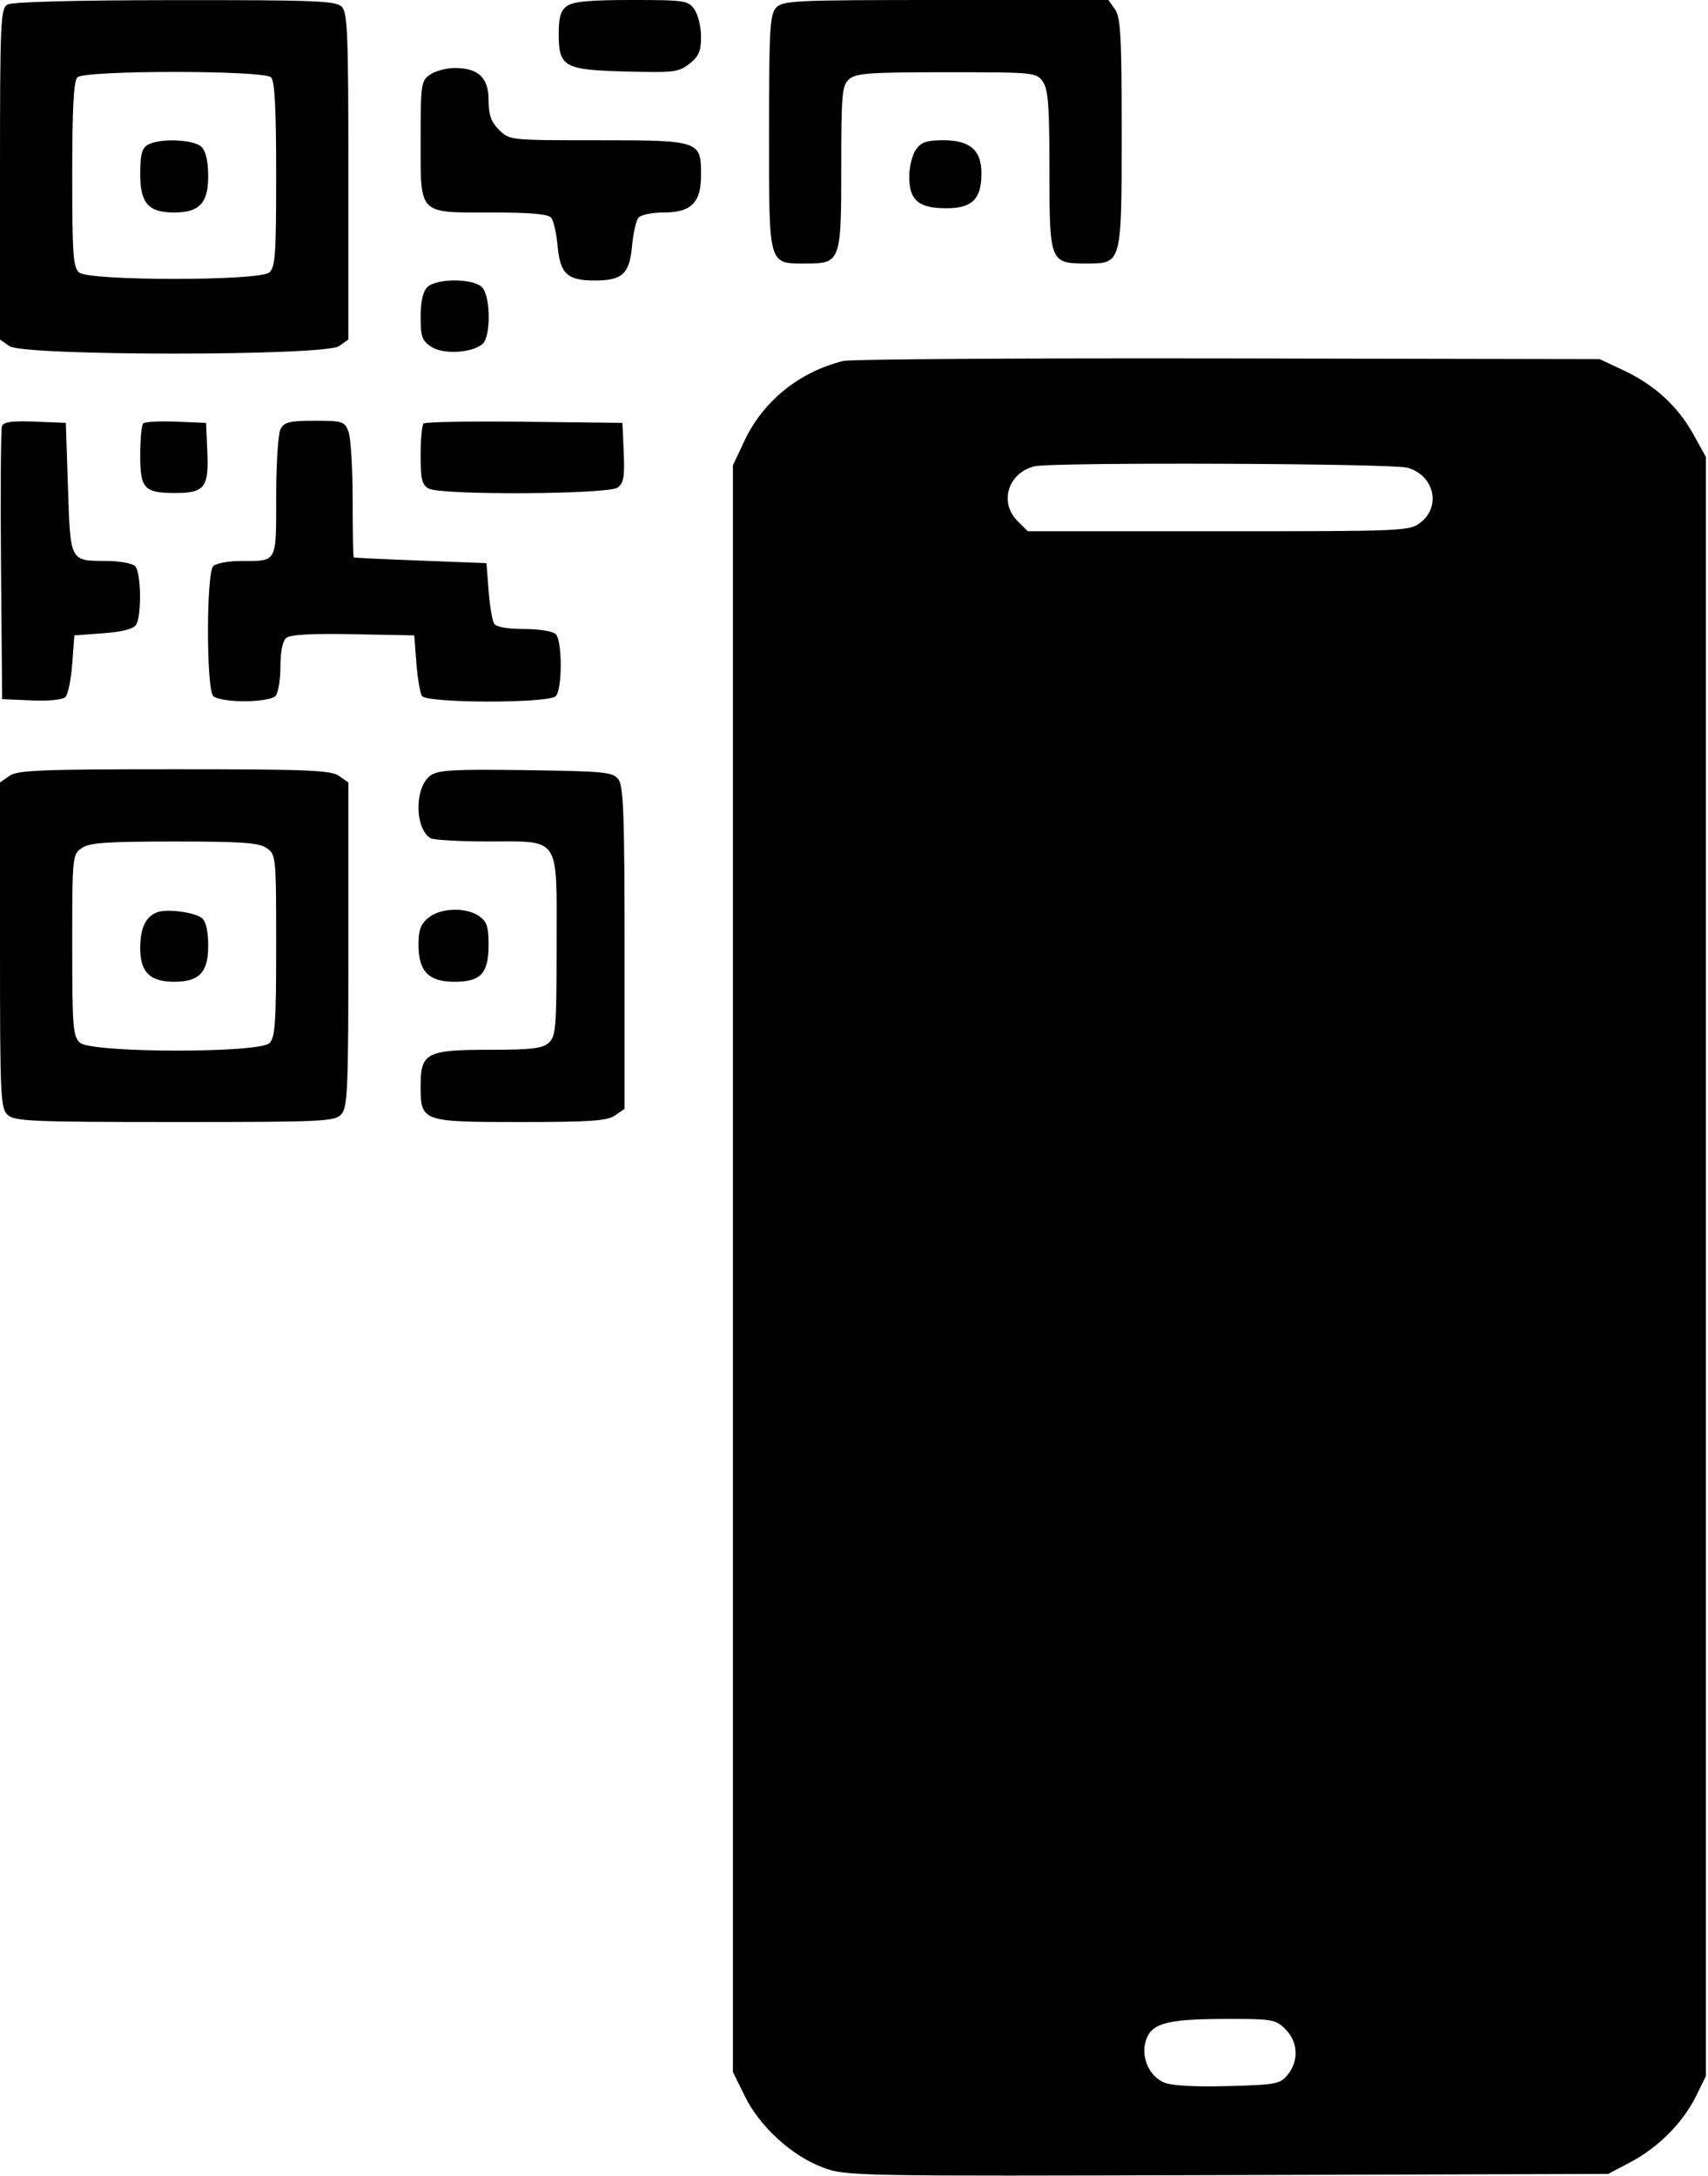 <?xml version="1.0" encoding="UTF-8"?> <svg xmlns="http://www.w3.org/2000/svg" width="402" height="512" viewBox="0 0 402 512" fill="none"> <path fill-rule="evenodd" clip-rule="evenodd" d="M1.75 1.08C0.131 2.023 0 5.006 0 40.993V79.887L2.223 81.443C5.562 83.782 76.438 83.782 79.777 81.443L82 79.887V41.515C82 7.965 81.803 2.945 80.429 1.571C79.054 0.197 74.125 0.004 41.179 0.03C17.452 0.05 2.852 0.438 1.75 1.08ZM133.441 1.419C131.964 2.5 131.5 4.044 131.5 7.884C131.5 15.77 132.677 16.436 147.301 16.827C158.577 17.128 159.75 16.985 162.268 15.004C164.47 13.272 165 12.039 165 8.65C165 6.337 164.299 3.445 163.443 2.223C161.968 0.116 161.195 0 148.634 0C138.768 0 134.886 0.363 133.441 1.419ZM182.655 1.829C181.199 3.437 181 6.973 181 31.174C181 62.838 180.764 62 189.674 62C197.856 62 198 61.607 198 39.326C198 22.174 198.179 20.148 199.829 18.655C201.409 17.225 204.528 17 222.772 17C243.458 17 243.918 17.045 245.443 19.223C246.717 21.041 247 24.831 247 40.068C247 61.755 247.098 62 255.772 62C264.044 62 264 62.168 264 31C264 8.584 263.757 4.099 262.443 2.223L260.887 0H222.598C186.775 0 184.203 0.118 182.655 1.829ZM101.223 17.557C99.109 19.037 99 19.787 99 32.902C99 50.744 98.273 50 115.706 50C124.948 50 129.046 50.365 129.751 51.25C130.299 51.938 130.97 54.938 131.243 57.918C131.84 64.441 133.529 66 140 66C146.471 66 148.16 64.441 148.757 57.918C149.03 54.938 149.701 51.938 150.249 51.25C150.801 50.557 153.418 50 156.122 50C162.708 50 165 47.717 165 41.155C165 33.092 164.726 33 140.626 33C119.964 33 119.903 32.994 117.455 30.545C115.578 28.668 115 27.035 115 23.602C115 18.282 112.599 16 107 16C105.045 16 102.445 16.701 101.223 17.557ZM63.8 18.2C64.66 19.06 65 25.551 65 41.078C65 60.022 64.791 62.928 63.346 64.128C60.945 66.12 21.055 66.12 18.654 64.128C17.209 62.928 17 60.022 17 41.078C17 25.551 17.34 19.06 18.2 18.2C19.9 16.5 62.1 16.5 63.8 18.2ZM34.75 34.08C33.397 34.868 33 36.435 33 40.993C33 47.829 34.928 50 41 50C46.913 50 49 47.786 49 41.515C49 37.965 48.467 35.61 47.429 34.571C45.634 32.777 37.526 32.463 34.75 34.08ZM215.557 35.223C214.701 36.445 214 39.3 214 41.568C214 47.138 216.198 49 222.772 49C228.825 49 231 46.826 231 40.777C231 35.346 228.302 33 222.057 33C218.082 33 216.808 33.436 215.557 35.223ZM100.571 67.571C99.53 68.612 99 70.968 99 74.548C99 79.223 99.341 80.177 101.521 81.606C104.317 83.438 110.99 83.083 113.539 80.967C115.589 79.266 115.51 69.652 113.429 67.571C111.311 65.454 102.689 65.454 100.571 67.571ZM198.5 84.921C188.072 87.503 179.589 94.38 175.148 103.852L172.5 109.5V298.5V487.5L175.3 493.203C178.816 500.361 186.334 507.233 193.641 509.967C199.121 512.017 200.225 512.038 288.843 511.771L378.5 511.5L383.784 508.716C390.286 505.29 396.131 499.4 399.188 493.193L401.5 488.5V298V107.5L398.562 102.196C394.899 95.585 389.403 90.55 382.12 87.135L376.5 84.5L289 84.339C240.875 84.251 200.15 84.512 198.5 84.921ZM0.471 100.215C0.196 100.932 0.09 115.689 0.235 133.009L0.5 164.5L7.401 164.799C11.478 164.976 14.752 164.649 15.401 164.001C16.005 163.398 16.725 159.888 17 156.202L17.5 149.5L24.288 149C28.8 148.668 31.393 147.997 32.022 147C33.384 144.843 33.219 134.619 31.8 133.2C31.14 132.54 28.103 131.993 25.05 131.985C16.419 131.961 16.571 132.249 16 114.789L15.5 99.5L8.236 99.206C2.969 98.993 0.834 99.27 0.471 100.215ZM33.706 99.627C33.318 100.015 33 103.393 33 107.131C33 114.978 33.95 116 41.243 116C48.112 116 49.155 114.686 48.801 106.476L48.5 99.5L41.456 99.21C37.582 99.051 34.095 99.239 33.706 99.627ZM66.035 100.934C65.463 102.003 65 109.117 65 116.827C65 132.63 65.348 132 56.618 132C53.748 132 50.86 132.54 50.2 133.2C48.528 134.872 48.528 162.128 50.2 163.8C50.871 164.471 54.089 165 57.5 165C60.911 165 64.129 164.471 64.8 163.8C65.46 163.14 66 160.045 66 156.922C66 153.302 66.502 150.828 67.386 150.094C68.326 149.314 73.397 149.033 83.136 149.222L97.5 149.5L98 156C98.275 159.575 98.864 163.063 99.309 163.75C100.428 165.479 129.075 165.525 130.8 163.8C132.366 162.234 132.366 150.766 130.8 149.2C130.123 148.523 126.88 148 123.359 148C119.464 148 116.814 147.53 116.309 146.75C115.864 146.063 115.275 142.575 115 139L114.5 132.5L99 131.907C90.475 131.582 83.387 131.244 83.25 131.157C83.113 131.071 83 124.954 83 117.565C83 110.176 82.561 102.976 82.025 101.565C81.106 99.149 80.643 99 74.06 99C68.173 99 66.907 99.305 66.035 100.934ZM99.685 99.649C99.308 100.025 99 103.393 99 107.131C99 112.829 99.313 114.097 100.934 114.965C103.893 116.548 143.157 116.337 145.36 114.726C146.785 113.684 147.047 112.182 146.801 106.476L146.5 99.5L123.435 99.232C110.749 99.085 100.061 99.272 99.685 99.649ZM331.238 110.049C337.506 111.79 339.273 119.067 334.365 122.927C331.788 124.954 330.74 125 286.82 125H241.909L239.455 122.545C235.092 118.183 237.288 111.219 243.5 109.716C247.645 108.713 327.52 109.017 331.238 110.049ZM2.223 182.557L0 184.113V222.402C0 258.225 0.118 260.797 1.829 262.345C3.462 263.823 7.668 264 41.174 264C76.249 264 78.798 263.881 80.345 262.171C81.824 260.537 82 256.291 82 222.228V184.113L79.777 182.557C77.864 181.217 72.467 181 41 181C9.533 181 4.136 181.217 2.223 182.557ZM101.366 182.435C97.561 185.138 97.526 194.807 101.313 197.214C101.966 197.63 107.912 197.976 114.527 197.985C132.155 198.007 131 196.295 131 222.402C131 241.755 130.834 243.84 129.171 245.345C127.684 246.691 125.109 247 115.394 247C100.4 247 99 247.718 99 255.402C99 263.942 99.16 264 122.606 264C139.043 264 142.946 263.726 144.777 262.443L147 260.887V223.134C147 192.131 146.747 185.035 145.582 183.441C144.272 181.648 142.619 181.478 123.832 181.209C106.934 180.968 103.14 181.175 101.366 182.435ZM62.777 199.557C64.956 201.083 65 201.534 65 222.485C65 240.581 64.759 244.098 63.429 245.429C61.02 247.838 21.501 247.763 18.829 245.345C17.166 243.84 17 241.755 17 222.402C17 201.537 17.044 201.082 19.223 199.557C21.05 198.277 24.92 198 41 198C57.08 198 60.95 198.277 62.777 199.557ZM37 214.644C34.235 215.725 33 218.347 33 223.134C33 228.738 35.301 231 41 231C46.896 231 49 228.782 49 222.566C49 219.12 48.485 216.818 47.539 216.033C45.867 214.645 39.233 213.77 37 214.644ZM100.861 215.912C99.015 217.406 98.5 218.801 98.5 222.307C98.5 228.565 100.881 231 107 231C113.186 231 115 229.011 115 222.228C115 218.076 114.582 216.82 112.777 215.557C109.709 213.407 103.734 213.585 100.861 215.912ZM302.545 477.455C305.524 480.433 305.75 484.851 303.091 488.139C301.305 490.347 300.393 490.522 289.005 490.836C281.221 491.05 275.808 490.749 274 490C270.637 488.607 268.622 484.354 269.558 480.625C270.684 476.138 274.125 475.085 287.795 475.04C299.543 475.002 300.2 475.109 302.545 477.455Z" fill="black"></path> </svg> 